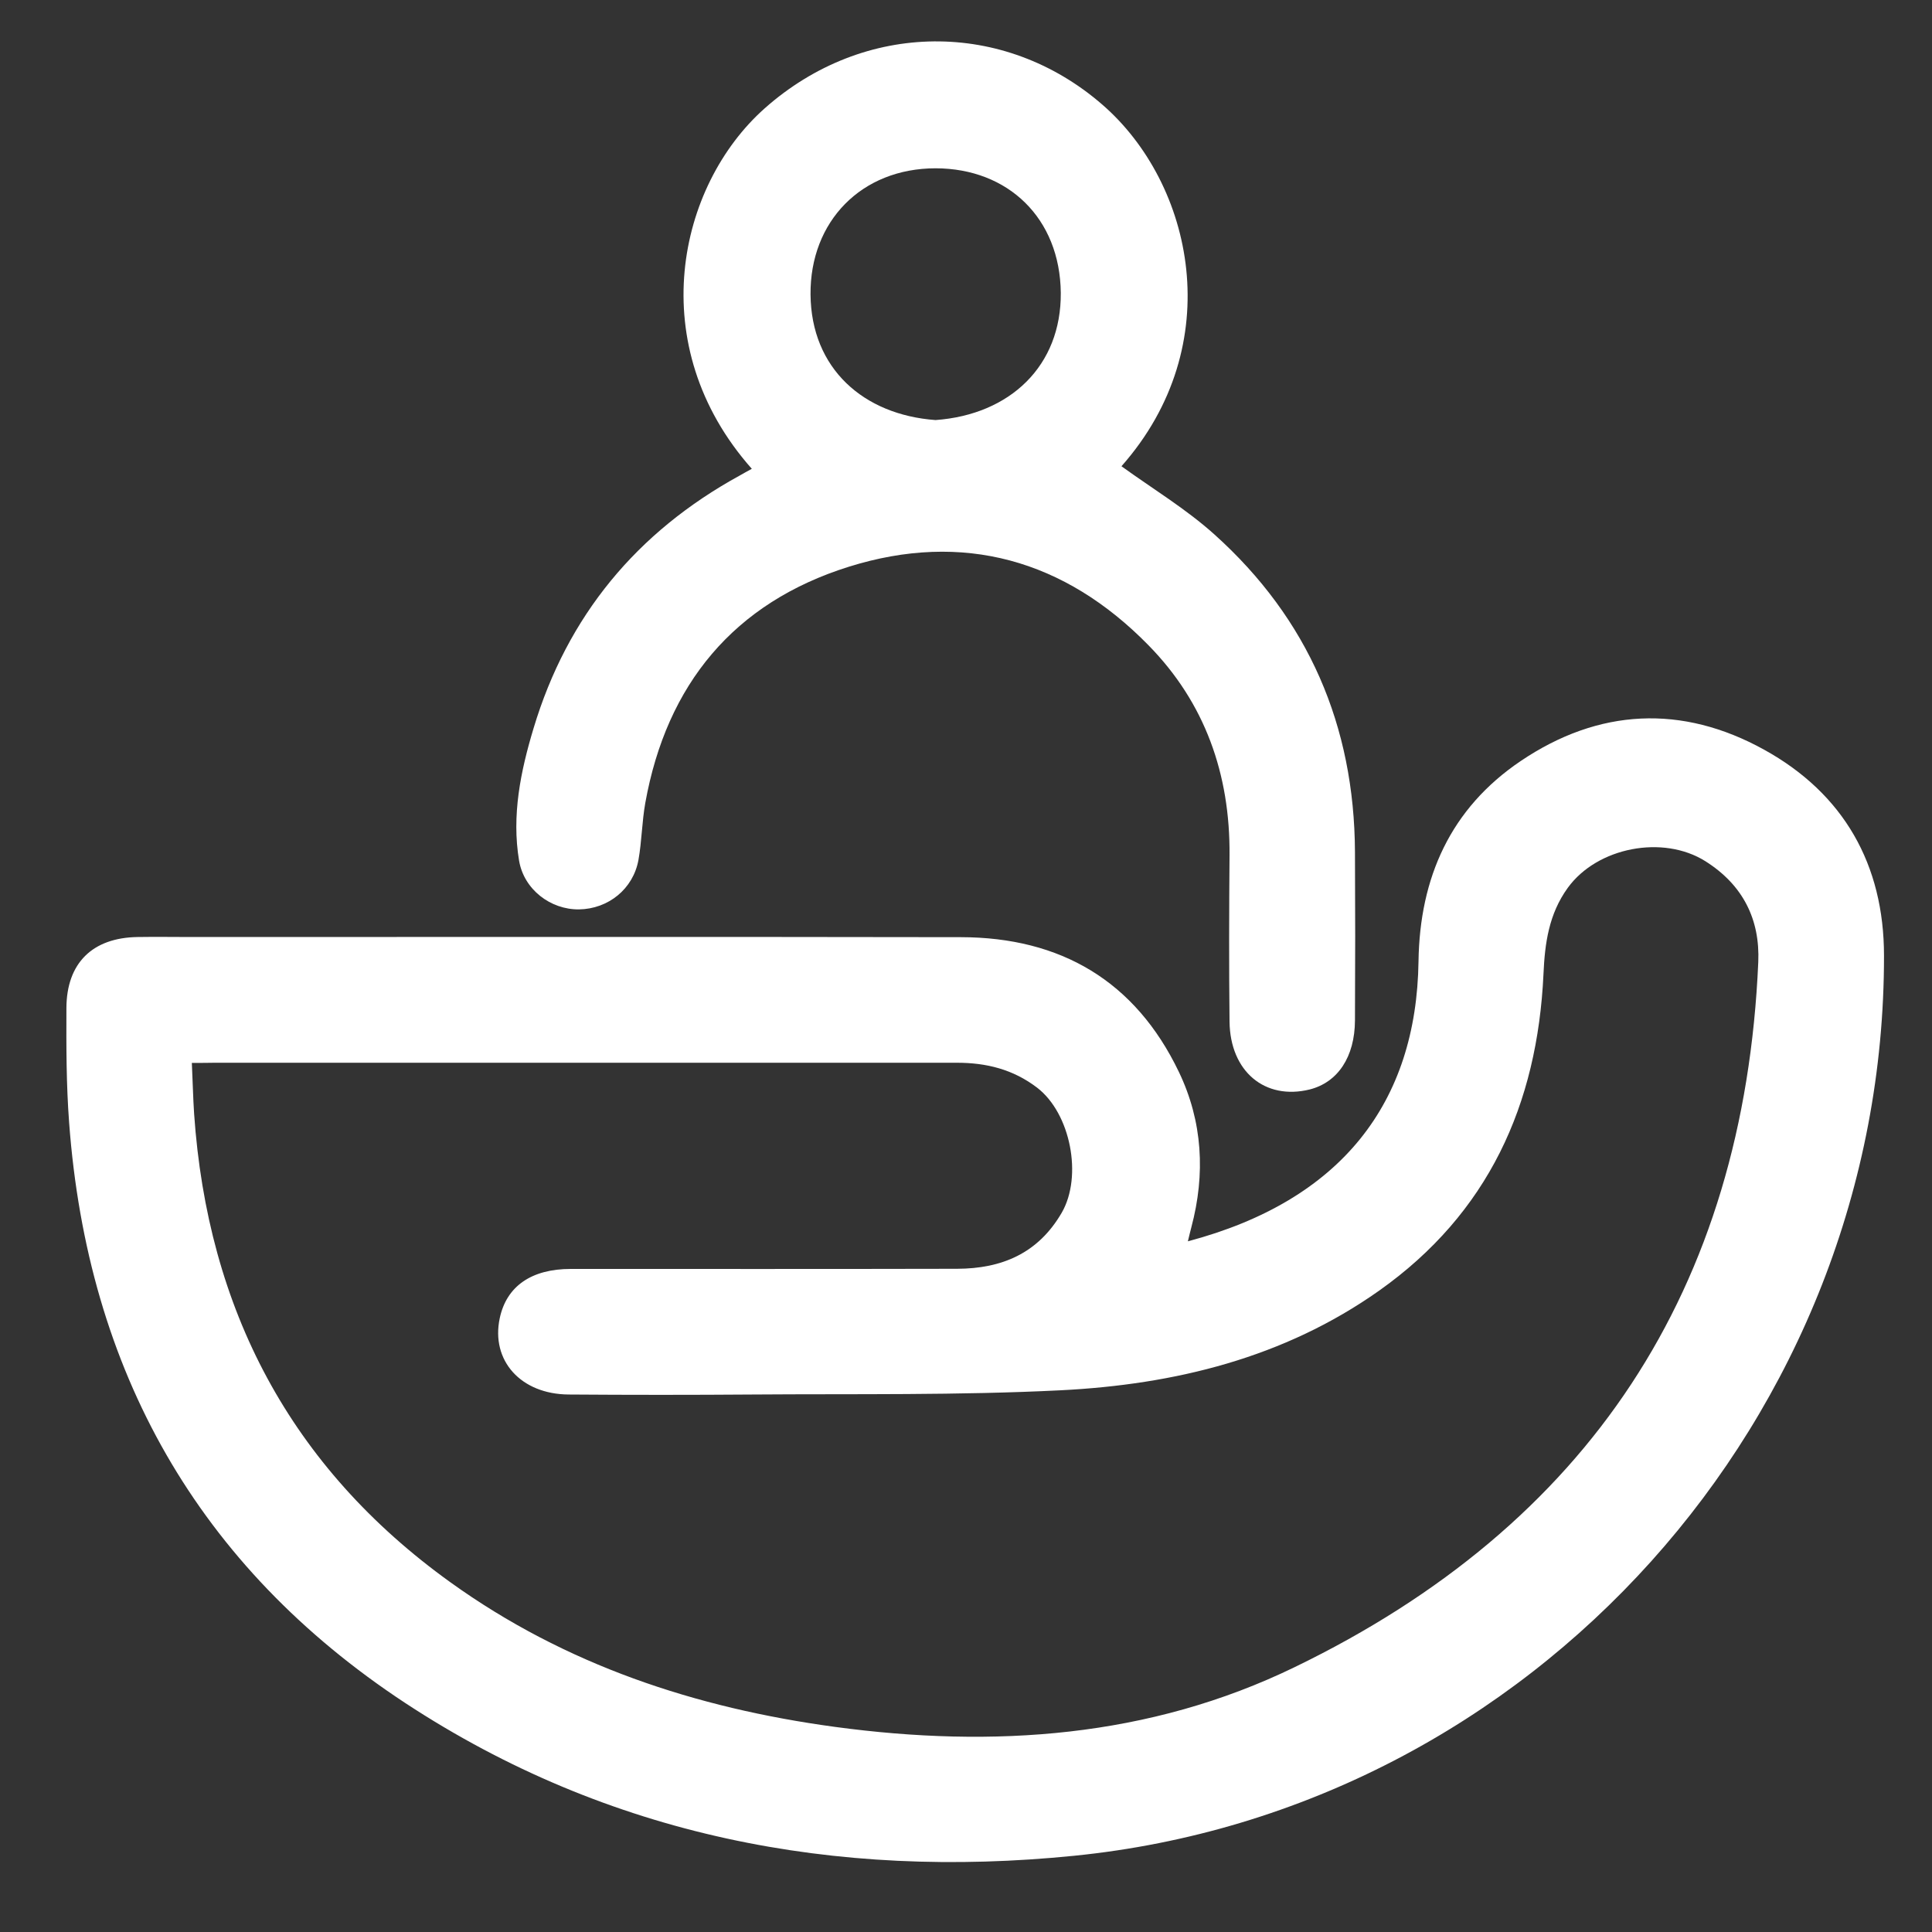 <?xml version="1.0" encoding="utf-8"?>
<!-- Generator: Adobe Illustrator 24.1.0, SVG Export Plug-In . SVG Version: 6.00 Build 0)  -->
<svg version="1.1" id="图层_1" xmlns="http://www.w3.org/2000/svg" xmlns:xlink="http://www.w3.org/1999/xlink" x="0px" y="0px"
	 viewBox="0 0 128 128" style="enable-background:new 0 0 128 128;" xml:space="preserve">
<rect x="0" y="0" width="128" height="128" fill="#333333" stroke="none"/>
<style type="text/css">
	.st0{fill:#FFFFFF;}
</style>
<g>
	<path class="st0" d="M78.7,82.24c10.19-2.7,15.15-9.2,15.28-18.55c0.08-5.55,2.12-10.13,6.77-13.27
		c5.17-3.49,10.69-3.76,16.13-0.75c5.27,2.91,7.94,7.61,7.94,13.65c0.03,30.53-23.27,56.58-53.66,59.63
		c-15.8,1.59-30.85-1.28-44.31-10.12C13.1,103.78,5.8,90.79,4.58,74.38c-0.19-2.52-0.19-5.06-0.18-7.59
		c0.01-2.99,1.73-4.67,4.73-4.71c1.19-0.02,2.37,0,3.56,0c16.99,0,33.98-0.02,50.97,0.01c6.61,0.01,11.55,2.9,14.44,8.92
		c1.58,3.29,1.77,6.77,0.83,10.3C78.86,81.57,78.8,81.83,78.7,82.24z M12.71,70.42c0.06,1.24,0.08,2.3,0.15,3.36
		c0.89,12.96,6.38,23.43,16.98,31.05c7.62,5.48,16.26,8.33,25.47,9.58c10.51,1.42,20.83,0.72,30.47-3.96
		c19.45-9.42,29.77-25.02,30.71-46.71c0.12-2.81-1-5.1-3.5-6.68c-2.81-1.77-7.17-0.93-9.12,1.76c-1.26,1.74-1.52,3.68-1.61,5.7
		c-0.4,8.68-3.67,15.88-10.89,20.99c-6.31,4.46-13.55,6.22-21.1,6.6c-6.78,0.34-13.59,0.23-20.38,0.28c-4.07,0.03-8.14,0.03-12.21,0
		c-3.18-0.02-5.17-2.25-4.57-5.06c0.45-2.11,2.09-3.26,4.71-3.26c8.53,0,17.07,0.01,25.6-0.01c2.94-0.01,5.35-1.01,6.92-3.71
		c1.4-2.42,0.59-6.59-1.63-8.29c-1.6-1.22-3.37-1.65-5.31-1.65c-16.4,0-32.8,0-49.19,0C13.78,70.42,13.35,70.42,12.71,70.42z"/>
	<path class="st0" d="M49.81,31.06c-7.24-8.17-4.92-18.75,0.85-23.88c6.59-5.85,15.86-5.9,22.37-0.25
		c6.03,5.23,8.38,15.92,1.27,23.96c2.06,1.49,4.27,2.82,6.16,4.52c6.22,5.59,9.27,12.67,9.31,21.03c0.02,3.72,0.02,7.44,0,11.16
		c-0.01,2.43-1.14,4.11-3,4.58c-2.96,0.73-5.27-1.19-5.31-4.49c-0.04-3.68-0.03-7.36,0-11.04c0.04-5.35-1.62-10.08-5.37-13.9
		c-5.55-5.67-12.3-7.57-19.86-5.2c-7.59,2.38-12.07,7.78-13.48,15.66c-0.22,1.24-0.23,2.52-0.45,3.76c-0.35,1.93-2,3.25-3.94,3.28
		c-1.9,0.02-3.65-1.33-3.97-3.23c-0.5-3,0.1-5.92,0.96-8.77C37.59,40.79,42.2,35.24,49,31.51C49.24,31.37,49.48,31.24,49.81,31.06z
		 M61.98,27.83c4.96-0.36,8.34-3.61,8.3-8.43c-0.05-4.93-3.48-8.24-8.29-8.25c-4.91,0-8.33,3.51-8.29,8.36
		C53.74,24.41,57.2,27.48,61.98,27.83z"/>
</g>
</svg>
